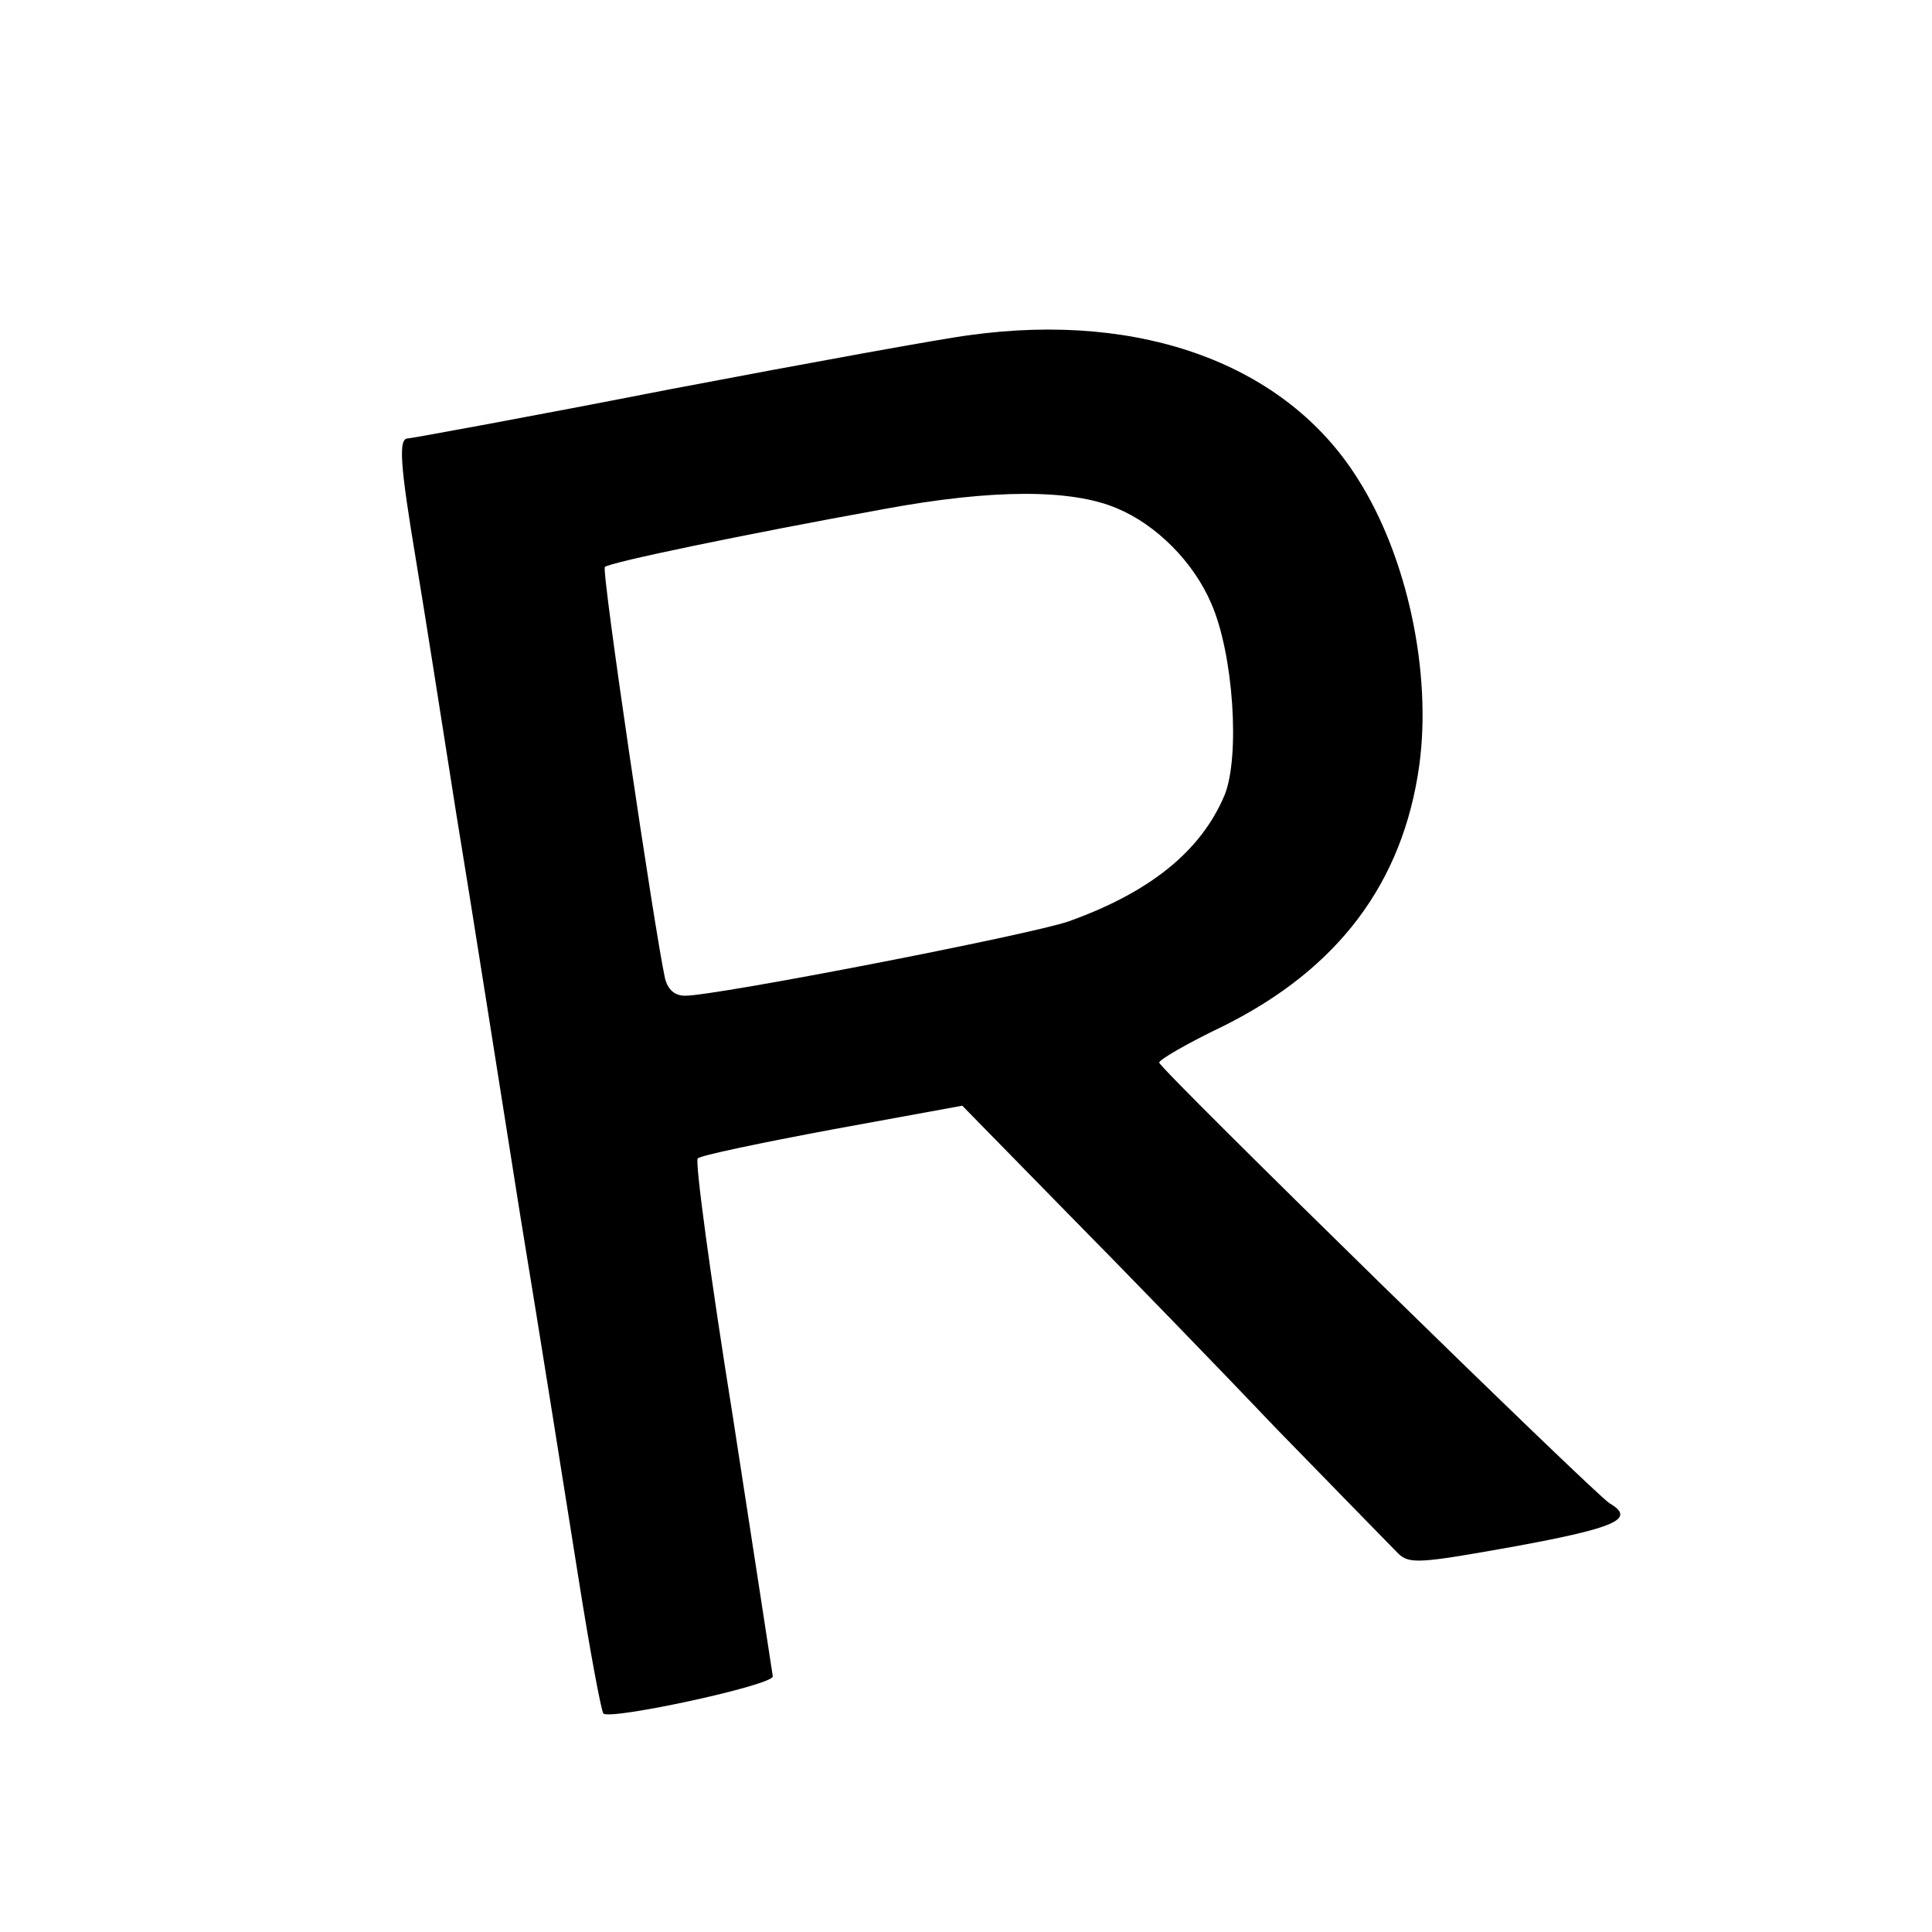 <?xml version="1.0" standalone="no"?>
<!DOCTYPE svg PUBLIC "-//W3C//DTD SVG 20010904//EN"
 "http://www.w3.org/TR/2001/REC-SVG-20010904/DTD/svg10.dtd">
<svg version="1.0" xmlns="http://www.w3.org/2000/svg"
 width="260pt" height="260pt" viewBox="0 0 260 260"
 preserveAspectRatio="xMidYMid meet">
<g transform="translate(0,260) scale(0.1,-0.1)"
fill="#000000" stroke="none">
<path d="M1305 2149 c-33 -4 -215 -37 -404 -73 -189 -37 -348 -66 -352 -66
-13 0 -11 -33 11 -165 11 -66 35 -219 54 -340 20 -121 58 -364 86 -540 29
-176 64 -398 79 -492 15 -95 30 -175 33 -179 10 -9 228 38 228 50 -1 6 -25
164 -54 351 -30 187 -51 343 -47 346 3 4 85 21 181 39 l175 32 140 -143 c78
-79 206 -211 285 -294 80 -82 153 -157 162 -166 15 -14 29 -13 157 10 136 25
163 37 127 58 -20 12 -606 585 -606 593 0 4 38 26 86 49 155 77 242 193 264
351 17 125 -16 281 -83 386 -96 153 -290 225 -522 193z m198 -233 c53 -22 103
-72 127 -128 30 -68 39 -206 18 -258 -32 -76 -101 -131 -210 -170 -52 -18
-474 -100 -516 -100 -14 0 -23 8 -27 23 -14 64 -86 550 -81 554 6 6 183 43
376 78 146 27 252 27 313 1z"/>
</g>
</svg>

